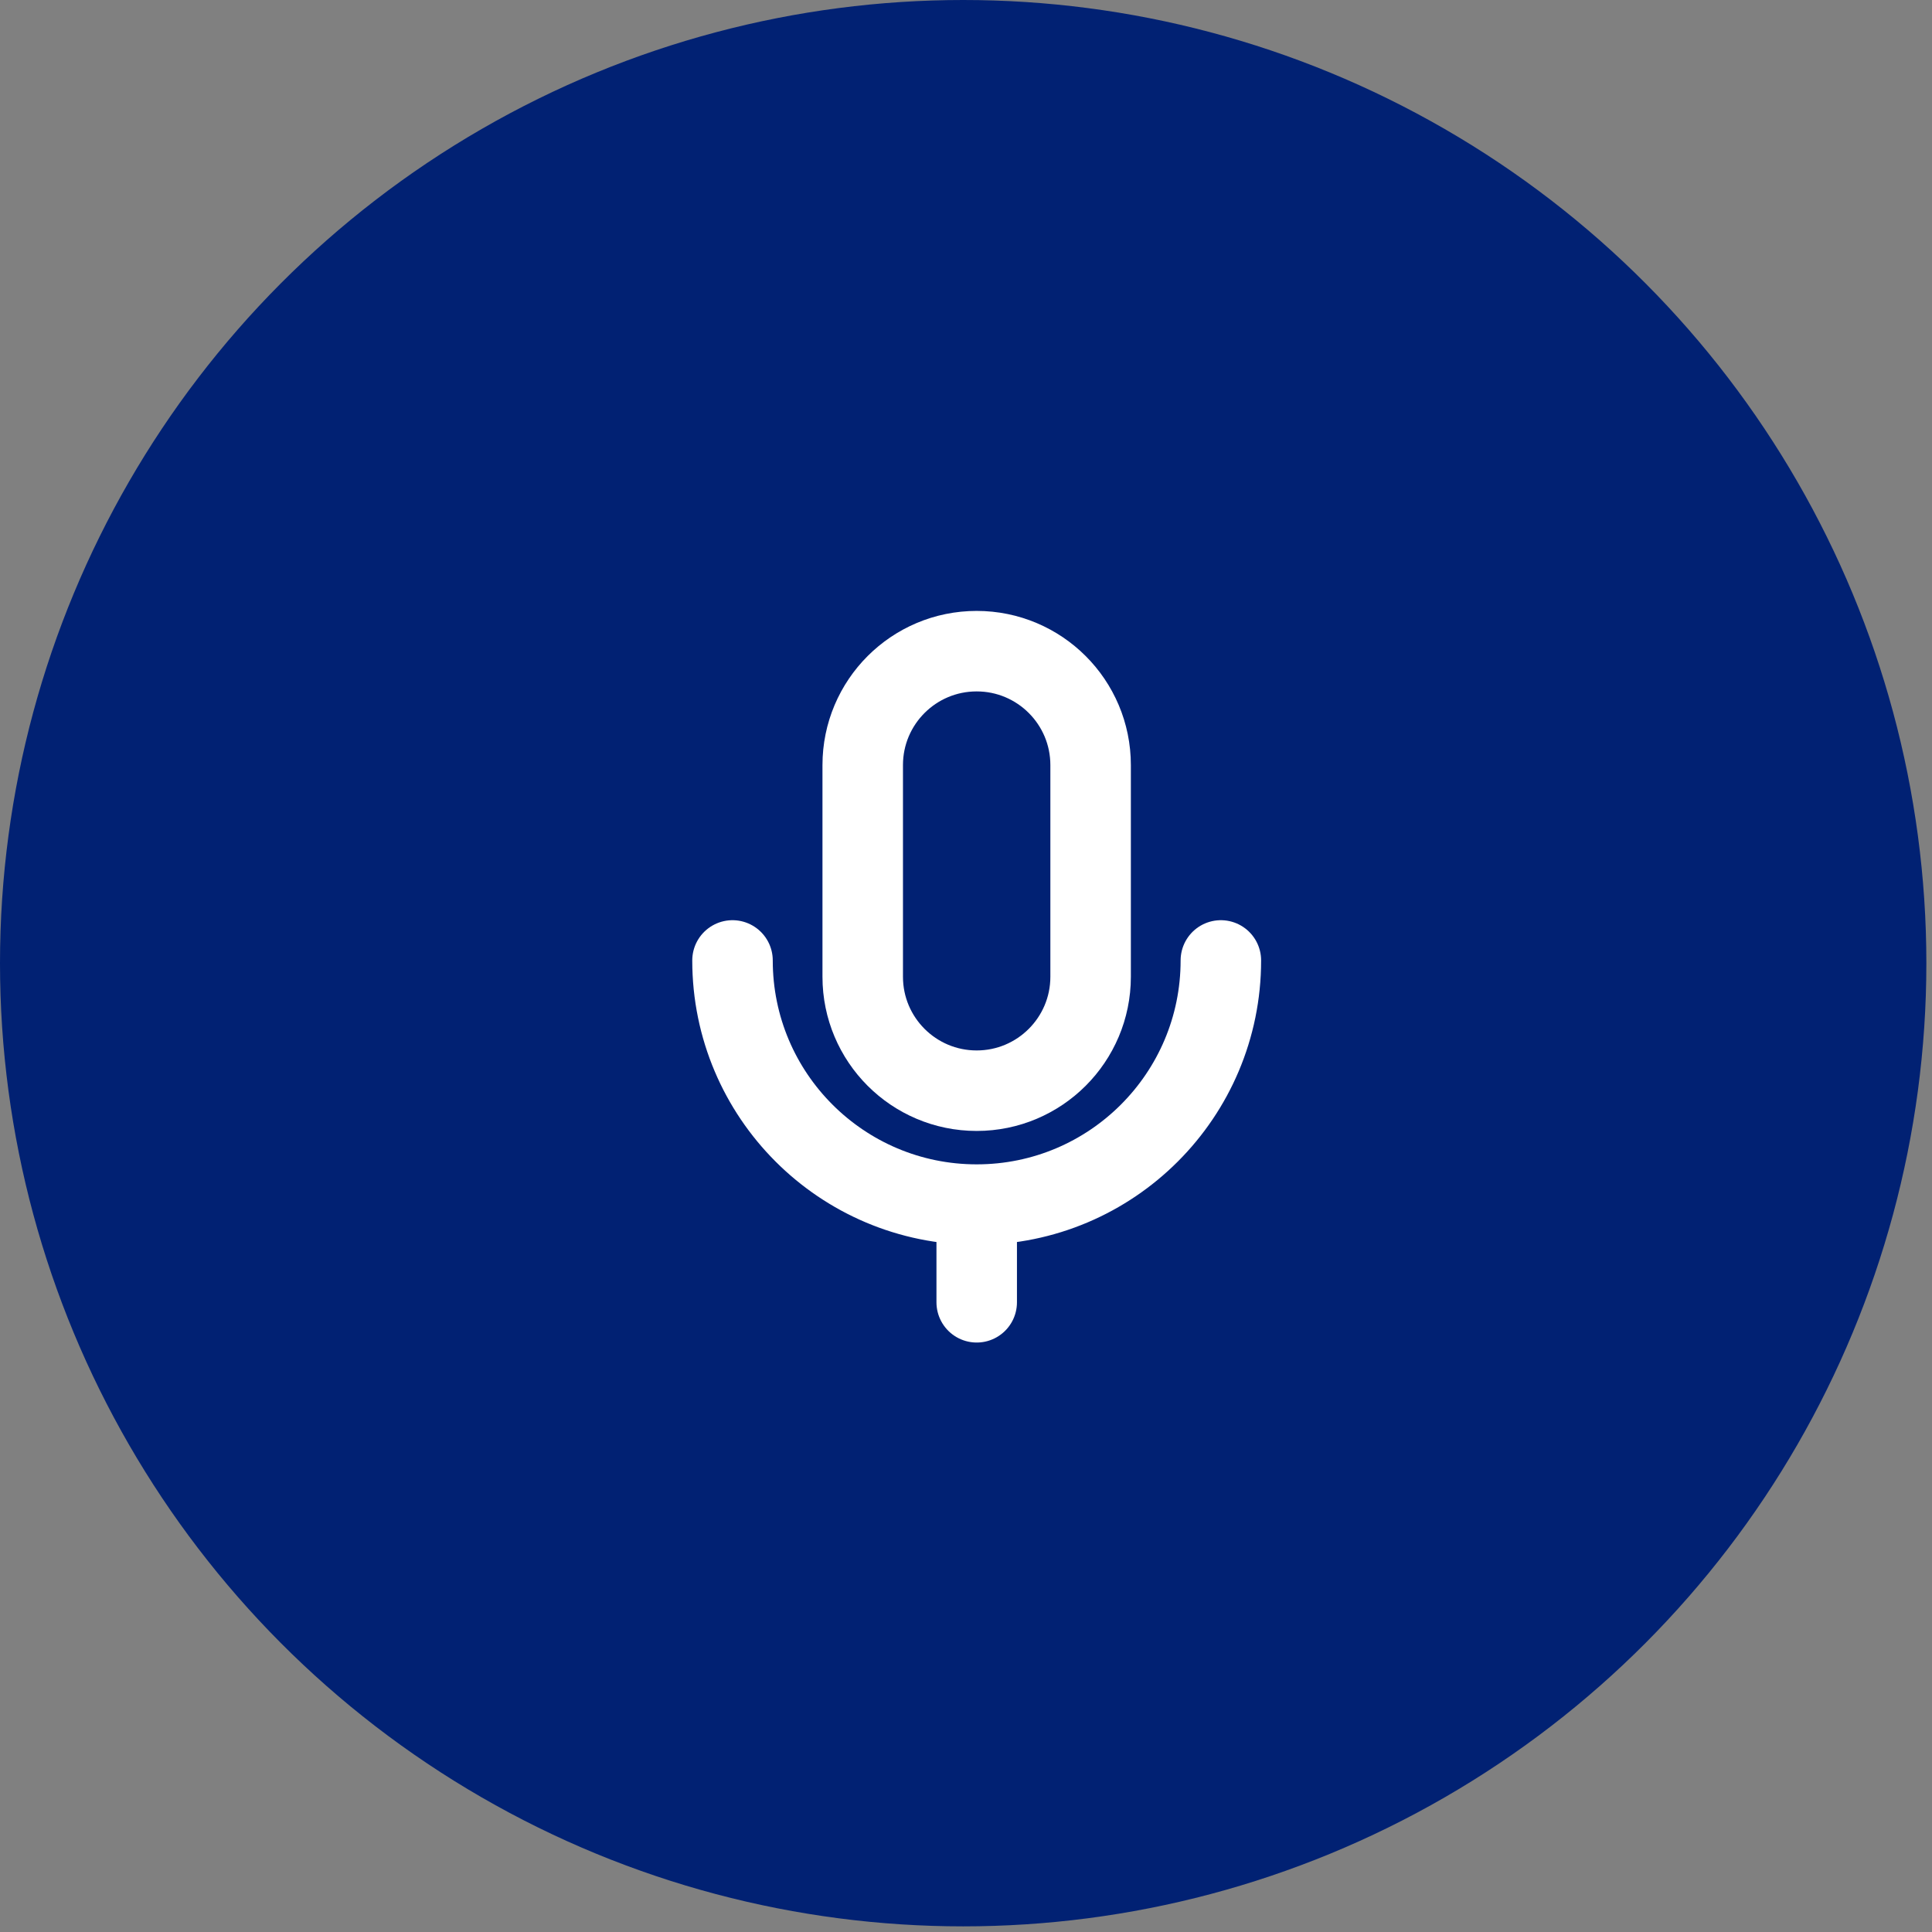 <?xml version="1.0" encoding="UTF-8"?> <svg xmlns="http://www.w3.org/2000/svg" width="48" height="48" viewBox="0 0 48 48" fill="none"><rect x="0" y="0" width="48" height="48" fill="#808080" stroke="none"/><circle cx="23.93" cy="23.93" r="23.93" fill="#012173"></circle><path d="M27.096 19.009C27.096 17.445 25.828 16.178 24.265 16.178C22.701 16.178 21.434 17.445 21.434 19.009V24.267C21.434 25.83 22.701 27.098 24.265 27.098C25.828 27.098 27.096 25.83 27.096 24.267V19.009Z" stroke="white" stroke-width="2" stroke-linejoin="round"></path><path d="M18.199 23.862C18.199 27.212 20.915 29.928 24.266 29.928M24.266 29.928C27.616 29.928 30.332 27.212 30.332 23.862M24.266 29.928V32.355" stroke="white" stroke-width="2" stroke-linecap="round" stroke-linejoin="round"></path></svg> 